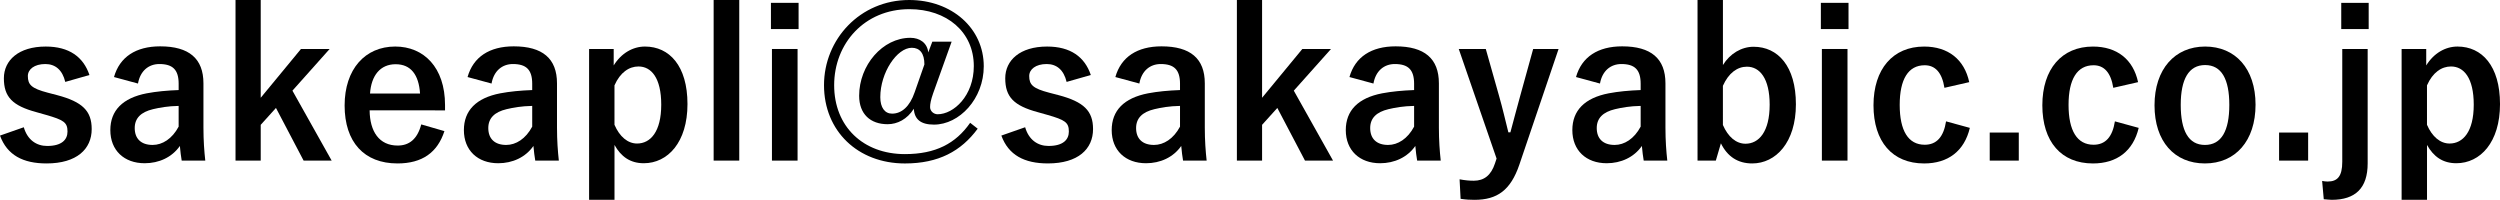 <?xml version="1.0" encoding="utf-8"?>
<!-- Generator: Adobe Illustrator 25.4.1, SVG Export Plug-In . SVG Version: 6.00 Build 0)  -->
<svg version="1.1" id="レイヤー_1" xmlns="http://www.w3.org/2000/svg" xmlns:xlink="http://www.w3.org/1999/xlink" x="0px"
	 y="0px" width="196.849px" height="15.734px" viewBox="0 0 196.849 15.734" enable-background="new 0 0 196.849 15.734"
	 xml:space="preserve">
<g>
	<path d="M5.139,6.45C4.914,5.506,4.354,5.042,3.57,5.042c-0.865,0-1.377,0.416-1.377,0.944c0,0.688,0.288,0.977,1.568,1.312
		l0.736,0.192C6.499,8.02,7.22,8.739,7.22,10.164c0,1.568-1.169,2.705-3.554,2.705c-1.856,0-3.105-0.656-3.666-2.193l1.873-0.656
		c0.288,0.993,0.992,1.473,1.841,1.473c1.152,0,1.601-0.496,1.601-1.136c0-0.721-0.304-0.913-1.696-1.312L2.882,8.836
		C0.977,8.323,0.305,7.635,0.305,6.162c0-1.408,1.152-2.497,3.297-2.497c1.841,0,2.962,0.816,3.441,2.241L5.139,6.45z"/>
	<path d="M8.976,6.066c0.448-1.585,1.729-2.417,3.634-2.417c2.273,0,3.409,0.96,3.409,2.913v3.489c0,1.024,0.064,1.857,0.145,2.594
		h-1.857c-0.063-0.385-0.096-0.641-0.144-1.153c-0.624,0.896-1.648,1.361-2.77,1.361c-1.616,0-2.705-1.009-2.705-2.609
		c0-1.537,0.961-2.529,2.865-2.897c0.753-0.144,1.617-0.224,2.514-0.256V6.595c0-1.104-0.465-1.553-1.521-1.553
		c-0.832,0-1.504,0.528-1.681,1.536L8.976,6.066z M14.066,8.339c-0.849,0.017-1.473,0.129-2.018,0.257
		c-0.944,0.224-1.44,0.704-1.44,1.488c0,0.832,0.496,1.328,1.409,1.328c0.768,0,1.536-0.479,2.049-1.44V8.339z"/>
	<path d="M23.026,7.139l3.089,5.507h-2.209l-2.177-4.146l-1.2,1.329v2.817h-1.984V0h1.984v7.699l3.169-3.842h2.257L23.026,7.139z"/>
	<path d="M29.104,8.691c0.016,1.665,0.752,2.77,2.209,2.77c0.912,0,1.553-0.513,1.856-1.665l1.825,0.528
		c-0.545,1.681-1.745,2.545-3.698,2.545c-2.625,0-4.161-1.681-4.161-4.562c0-2.865,1.616-4.643,3.985-4.643
		c2.241,0,3.922,1.633,3.922,4.61v0.416H29.104z M33.074,7.363c-0.097-1.473-0.721-2.306-1.921-2.306
		c-1.217,0-1.921,0.896-2.017,2.306H33.074z"/>
	<path d="M36.815,6.066c0.448-1.585,1.729-2.417,3.634-2.417c2.273,0,3.409,0.96,3.409,2.913v3.489c0,1.024,0.064,1.857,0.145,2.594
		h-1.857c-0.063-0.385-0.096-0.641-0.144-1.153c-0.624,0.896-1.648,1.361-2.77,1.361c-1.616,0-2.705-1.009-2.705-2.609
		c0-1.537,0.961-2.529,2.865-2.897c0.753-0.144,1.617-0.224,2.514-0.256V6.595c0-1.104-0.465-1.553-1.521-1.553
		c-0.832,0-1.504,0.528-1.681,1.536L36.815,6.066z M41.906,8.339c-0.849,0.017-1.473,0.129-2.018,0.257
		c-0.944,0.224-1.44,0.704-1.44,1.488c0,0.832,0.496,1.328,1.409,1.328c0.768,0,1.536-0.479,2.049-1.44V8.339z"/>
	<path d="M48.321,5.154c0.592-0.961,1.505-1.489,2.465-1.489c1.921,0,3.346,1.521,3.346,4.53s-1.553,4.658-3.441,4.658
		c-1.057,0-1.793-0.513-2.306-1.441v4.322h-2V3.857h1.937V5.154z M48.385,9.828c0.4,0.928,1.041,1.473,1.777,1.473
		c1.057,0,1.904-0.929,1.904-3.058c0-2.112-0.784-3.009-1.792-3.009c-0.736,0-1.441,0.464-1.89,1.488V9.828z"/>
	<path d="M58.209,12.646h-2.017V0h2.017V12.646z"/>
	<path d="M62.88,2.289h-2.177V0.224h2.177V2.289z M62.8,12.646h-2.017V3.857H62.8V12.646z"/>
	<path d="M73.475,7.347c-0.191,0.545-0.24,0.849-0.24,1.089c0,0.32,0.288,0.56,0.593,0.56c1.265,0,2.849-1.456,2.849-3.793
		c0-2.689-2.129-4.481-5.073-4.481c-3.538,0-5.923,2.705-5.923,5.986c0,3.249,2.273,5.426,5.57,5.426
		c2.417,0,4.002-0.832,5.138-2.465l0.593,0.464c-1.312,1.777-3.09,2.737-5.73,2.737c-3.697,0-6.37-2.545-6.37-6.162
		C64.88,3.089,67.729,0,71.586,0c3.361,0,5.875,2.225,5.875,5.218c0,2.562-1.921,4.594-3.922,4.594
		c-1.041,0-1.537-0.416-1.585-1.248C71.426,9.396,70.658,9.78,69.89,9.78c-1.36,0-2.241-0.801-2.241-2.241
		c0-2.401,1.841-4.562,4.034-4.562c0.736,0,1.328,0.399,1.408,1.152l0.32-0.849h1.521L73.475,7.347z M72.787,5.074
		c0-0.881-0.368-1.312-0.993-1.312c-1.168,0-2.48,1.952-2.48,3.89c0,0.816,0.352,1.296,0.928,1.296c0.753,0,1.393-0.56,1.777-1.681
		L72.787,5.074z"/>
	<path d="M83.985,6.45c-0.225-0.944-0.784-1.408-1.568-1.408c-0.865,0-1.377,0.416-1.377,0.944c0,0.688,0.288,0.977,1.568,1.312
		l0.736,0.192c2.001,0.528,2.722,1.248,2.722,2.673c0,1.568-1.169,2.705-3.554,2.705c-1.856,0-3.105-0.656-3.666-2.193l1.873-0.656
		c0.288,0.993,0.992,1.473,1.841,1.473c1.152,0,1.601-0.496,1.601-1.136c0-0.721-0.304-0.913-1.696-1.312l-0.736-0.208
		c-1.905-0.513-2.577-1.201-2.577-2.674c0-1.408,1.152-2.497,3.297-2.497c1.841,0,2.962,0.816,3.441,2.241L83.985,6.45z"/>
	<path d="M87.823,6.066c0.448-1.585,1.729-2.417,3.634-2.417c2.273,0,3.409,0.96,3.409,2.913v3.489c0,1.024,0.064,1.857,0.145,2.594
		h-1.857c-0.063-0.385-0.096-0.641-0.144-1.153c-0.624,0.896-1.648,1.361-2.77,1.361c-1.616,0-2.705-1.009-2.705-2.609
		c0-1.537,0.961-2.529,2.865-2.897c0.753-0.144,1.617-0.224,2.514-0.256V6.595c0-1.104-0.465-1.553-1.521-1.553
		c-0.832,0-1.504,0.528-1.681,1.536L87.823,6.066z M92.914,8.339c-0.849,0.017-1.473,0.129-2.018,0.257
		c-0.944,0.224-1.44,0.704-1.44,1.488c0,0.832,0.496,1.328,1.409,1.328c0.768,0,1.536-0.479,2.049-1.44V8.339z"/>
	<path d="M101.873,7.139l3.089,5.507h-2.208l-2.178-4.146l-1.2,1.329v2.817h-1.984V0h1.984v7.699l3.169-3.842h2.258L101.873,7.139z"
		/>
	<path d="M106.255,6.066c0.448-1.585,1.729-2.417,3.634-2.417c2.273,0,3.409,0.96,3.409,2.913v3.489
		c0,1.024,0.064,1.857,0.145,2.594h-1.857c-0.063-0.385-0.096-0.641-0.144-1.153c-0.624,0.896-1.648,1.361-2.77,1.361
		c-1.616,0-2.705-1.009-2.705-2.609c0-1.537,0.961-2.529,2.865-2.897c0.753-0.144,1.617-0.224,2.514-0.256V6.595
		c0-1.104-0.465-1.553-1.521-1.553c-0.832,0-1.504,0.528-1.681,1.536L106.255,6.066z M111.346,8.339
		c-0.849,0.017-1.473,0.129-2.018,0.257c-0.944,0.224-1.44,0.704-1.44,1.488c0,0.832,0.496,1.328,1.409,1.328
		c0.768,0,1.536-0.479,2.049-1.44V8.339z"/>
	<path d="M119.633,12.966c-0.688,2.017-1.745,2.769-3.538,2.769c-0.336,0-0.672-0.016-1.088-0.08l-0.08-1.536
		c0.432,0.08,0.769,0.111,1.12,0.111c0.816,0,1.36-0.432,1.665-1.36l0.128-0.384l-2.978-8.628h2.129l1.041,3.682
		c0.288,1.009,0.479,1.856,0.736,2.881h0.159c0.272-0.992,0.497-1.889,0.785-2.913l1.008-3.649h2.001L119.633,12.966z"/>
	<path d="M124.094,6.066c0.448-1.585,1.729-2.417,3.634-2.417c2.273,0,3.409,0.96,3.409,2.913v3.489
		c0,1.024,0.064,1.857,0.145,2.594h-1.857c-0.063-0.385-0.096-0.641-0.144-1.153c-0.624,0.896-1.648,1.361-2.77,1.361
		c-1.616,0-2.705-1.009-2.705-2.609c0-1.537,0.961-2.529,2.865-2.897c0.753-0.144,1.617-0.224,2.514-0.256V6.595
		c0-1.104-0.465-1.553-1.521-1.553c-0.833,0-1.505,0.528-1.682,1.536L124.094,6.066z M129.185,8.339
		c-0.849,0.017-1.473,0.129-2.018,0.257c-0.944,0.224-1.44,0.704-1.44,1.488c0,0.832,0.496,1.328,1.409,1.328
		c0.768,0,1.536-0.479,2.049-1.44V8.339z"/>
	<path d="M135.662,5.122c0.561-0.912,1.473-1.44,2.417-1.44c1.905,0,3.33,1.521,3.33,4.529c0,3.01-1.585,4.658-3.441,4.658
		c-1.137,0-1.953-0.544-2.465-1.585l-0.4,1.361h-1.44V0h2V5.122z M135.662,9.844c0.4,0.929,1.041,1.473,1.777,1.473
		c1.057,0,1.904-0.944,1.904-3.073c0-2.081-0.784-2.993-1.792-2.993c-0.753,0-1.441,0.496-1.89,1.505V9.844z"/>
	<path d="M145.551,2.289h-2.177V0.224h2.177V2.289z M145.471,12.646h-2.017V3.857h2.017V12.646z"/>
	<path d="M153.104,6.915c-0.192-1.217-0.736-1.777-1.553-1.777c-1.296,0-1.969,1.104-1.969,3.122c0,2.032,0.673,3.137,1.969,3.137
		c0.944,0,1.489-0.624,1.681-1.841l1.873,0.513c-0.433,1.824-1.713,2.801-3.602,2.801c-2.497,0-3.985-1.713-3.985-4.578
		s1.536-4.626,3.985-4.626c1.889,0,3.169,1.009,3.554,2.802L153.104,6.915z"/>
	<path d="M158.958,12.646h-2.288v-2.209h2.288V12.646z"/>
	<path d="M166.399,6.915c-0.192-1.217-0.736-1.777-1.553-1.777c-1.296,0-1.969,1.104-1.969,3.122c0,2.032,0.673,3.137,1.969,3.137
		c0.944,0,1.489-0.624,1.681-1.841l1.873,0.513c-0.433,1.824-1.713,2.801-3.602,2.801c-2.497,0-3.985-1.713-3.985-4.578
		s1.536-4.626,3.985-4.626c1.889,0,3.169,1.009,3.554,2.802L166.399,6.915z"/>
	<path d="M177.601,8.243c0,2.85-1.585,4.626-3.985,4.626c-2.401,0-3.97-1.729-3.97-4.578c0-2.849,1.601-4.626,3.985-4.626
		C176,3.665,177.601,5.395,177.601,8.243z M171.71,8.26c0,2.032,0.608,3.152,1.905,3.152c1.296,0,1.92-1.104,1.92-3.152
		c0-2.018-0.607-3.138-1.904-3.138S171.71,6.242,171.71,8.26z"/>
	<path d="M181.742,12.646h-2.288v-2.209h2.288V12.646z"/>
	<path d="M186.429,12.869c0,1.953-0.977,2.865-2.832,2.865c-0.193,0-0.369-0.032-0.625-0.048l-0.129-1.44
		c0.145,0.032,0.305,0.048,0.434,0.048c0.768,0,1.152-0.4,1.152-1.553V3.857h2V12.869z M186.509,2.289h-2.16V0.224h2.16V2.289z"/>
	<path d="M191.039,5.154c0.592-0.961,1.504-1.489,2.465-1.489c1.92,0,3.346,1.521,3.346,4.53s-1.553,4.658-3.441,4.658
		c-1.057,0-1.793-0.513-2.307-1.441v4.322h-2V3.857h1.938V5.154z M191.101,9.828c0.4,0.928,1.041,1.473,1.777,1.473
		c1.057,0,1.904-0.929,1.904-3.058c0-2.112-0.783-3.009-1.791-3.009c-0.736,0-1.441,0.464-1.891,1.488V9.828z"/>
</g>
</svg>
